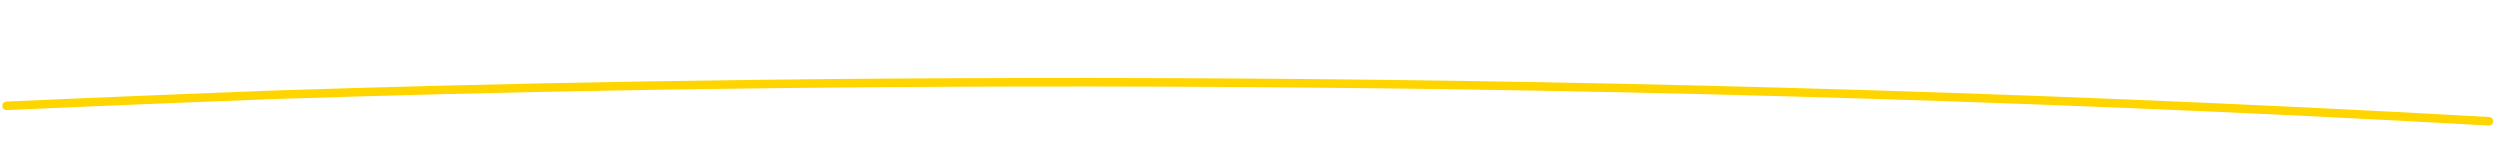 <?xml version="1.0" encoding="UTF-8"?> <svg xmlns:xlink="http://www.w3.org/1999/xlink" xmlns="http://www.w3.org/2000/svg" width="113.4px" height="6.8px" viewBox="0 0 113.4 6.8" version="1.1"><defs><path d="M113.4 0L113.4 0L113.4 6.8L0 6.8L0 0L113.4 0Z" id="path_1"></path><clipPath id="clip_1"><use xlink:href="#path_1" clip-rule="evenodd" fill-rule="evenodd"></use></clipPath></defs><g id="kurve_01" clip-path="url(#clip_1)"><path d="M113.4 0L113.4 0L113.4 6.8L0 6.8L0 0L113.4 0Z" id="kurve_01" fill="none" stroke="none"></path><path d="M0.3 4.8C0.3 4.8 4.6 4.6 12.4 4.3C30.7 3.7 68.3 3 112.9 5.5" id="Pfad_164_00000105394642117405447260000010090449843000805524_" fill="none" stroke="#FFD500" stroke-width="0.387" stroke-linecap="round"></path></g></svg> 